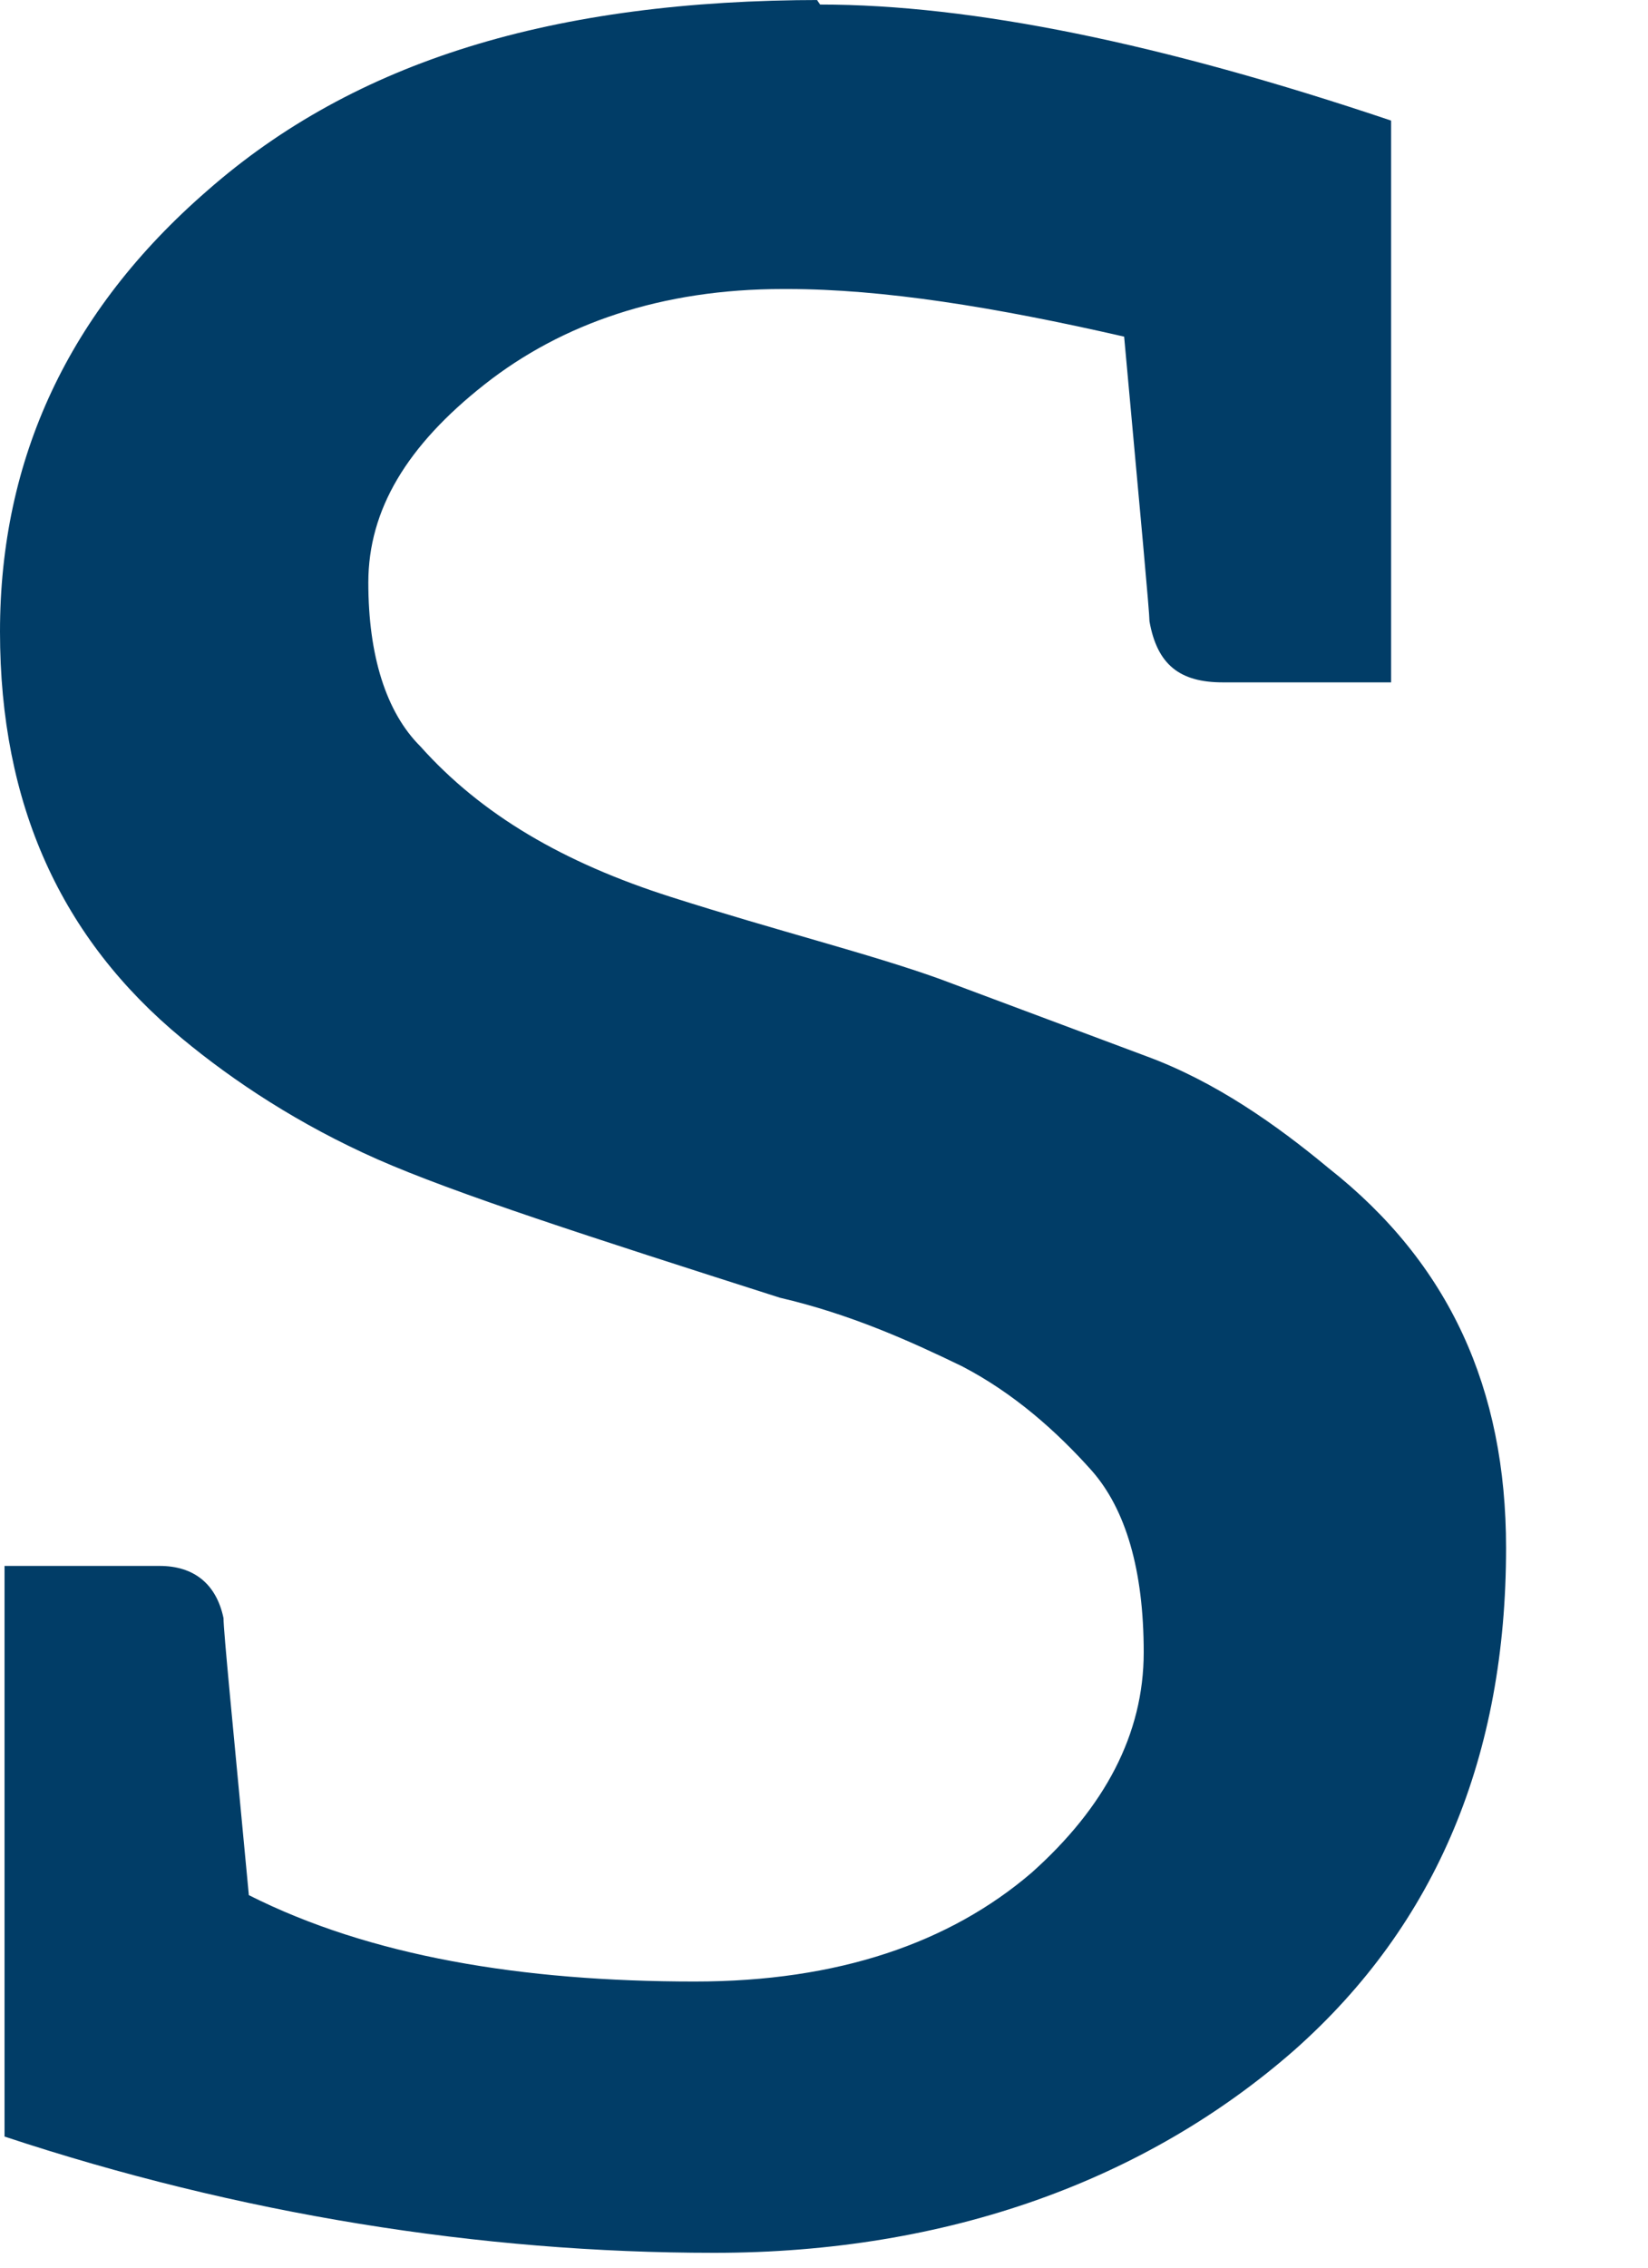 <?xml version="1.0" encoding="utf-8"?>
<svg xmlns="http://www.w3.org/2000/svg" fill="none" height="100%" overflow="visible" preserveAspectRatio="none" style="display: block;" viewBox="0 0 8 11" width="100%">
<path d="M3.981 0.022C4.719 0.022 5.638 0.21 6.753 0.585V3.31H5.935C5.726 3.31 5.617 3.223 5.58 3.014C5.58 2.97 5.537 2.508 5.457 1.633C4.828 1.489 4.285 1.402 3.822 1.402H3.8C3.214 1.402 2.729 1.568 2.352 1.865C1.976 2.161 1.788 2.472 1.788 2.826C1.788 3.18 1.874 3.455 2.041 3.621C2.338 3.953 2.736 4.185 3.257 4.351C3.778 4.517 4.22 4.626 4.56 4.748L5.566 5.124C5.9 5.247 6.196 5.456 6.449 5.666C7.036 6.128 7.311 6.736 7.311 7.509C7.311 8.513 6.977 9.33 6.283 9.945C5.566 10.573 4.604 10.928 3.467 10.928C2.331 10.928 1.158 10.74 0.022 10.364V7.596H0.775C0.941 7.596 1.05 7.683 1.085 7.849C1.085 7.913 1.129 8.355 1.208 9.193C1.795 9.489 2.533 9.612 3.373 9.612C4.068 9.612 4.61 9.425 5.008 9.084C5.363 8.767 5.552 8.412 5.552 8.015C5.552 7.617 5.465 7.321 5.299 7.133C5.131 6.945 4.922 6.758 4.669 6.627C4.415 6.504 4.126 6.374 3.786 6.295C2.859 5.999 2.208 5.789 1.831 5.623C1.454 5.456 1.136 5.247 0.883 5.037C0.297 4.553 0 3.903 0 3.064C0 2.226 0.332 1.51 1.006 0.925C1.722 0.296 2.685 0 3.988 0H3.966L3.981 0.022Z" fill="#013D67" id="Vector"/>
</svg>